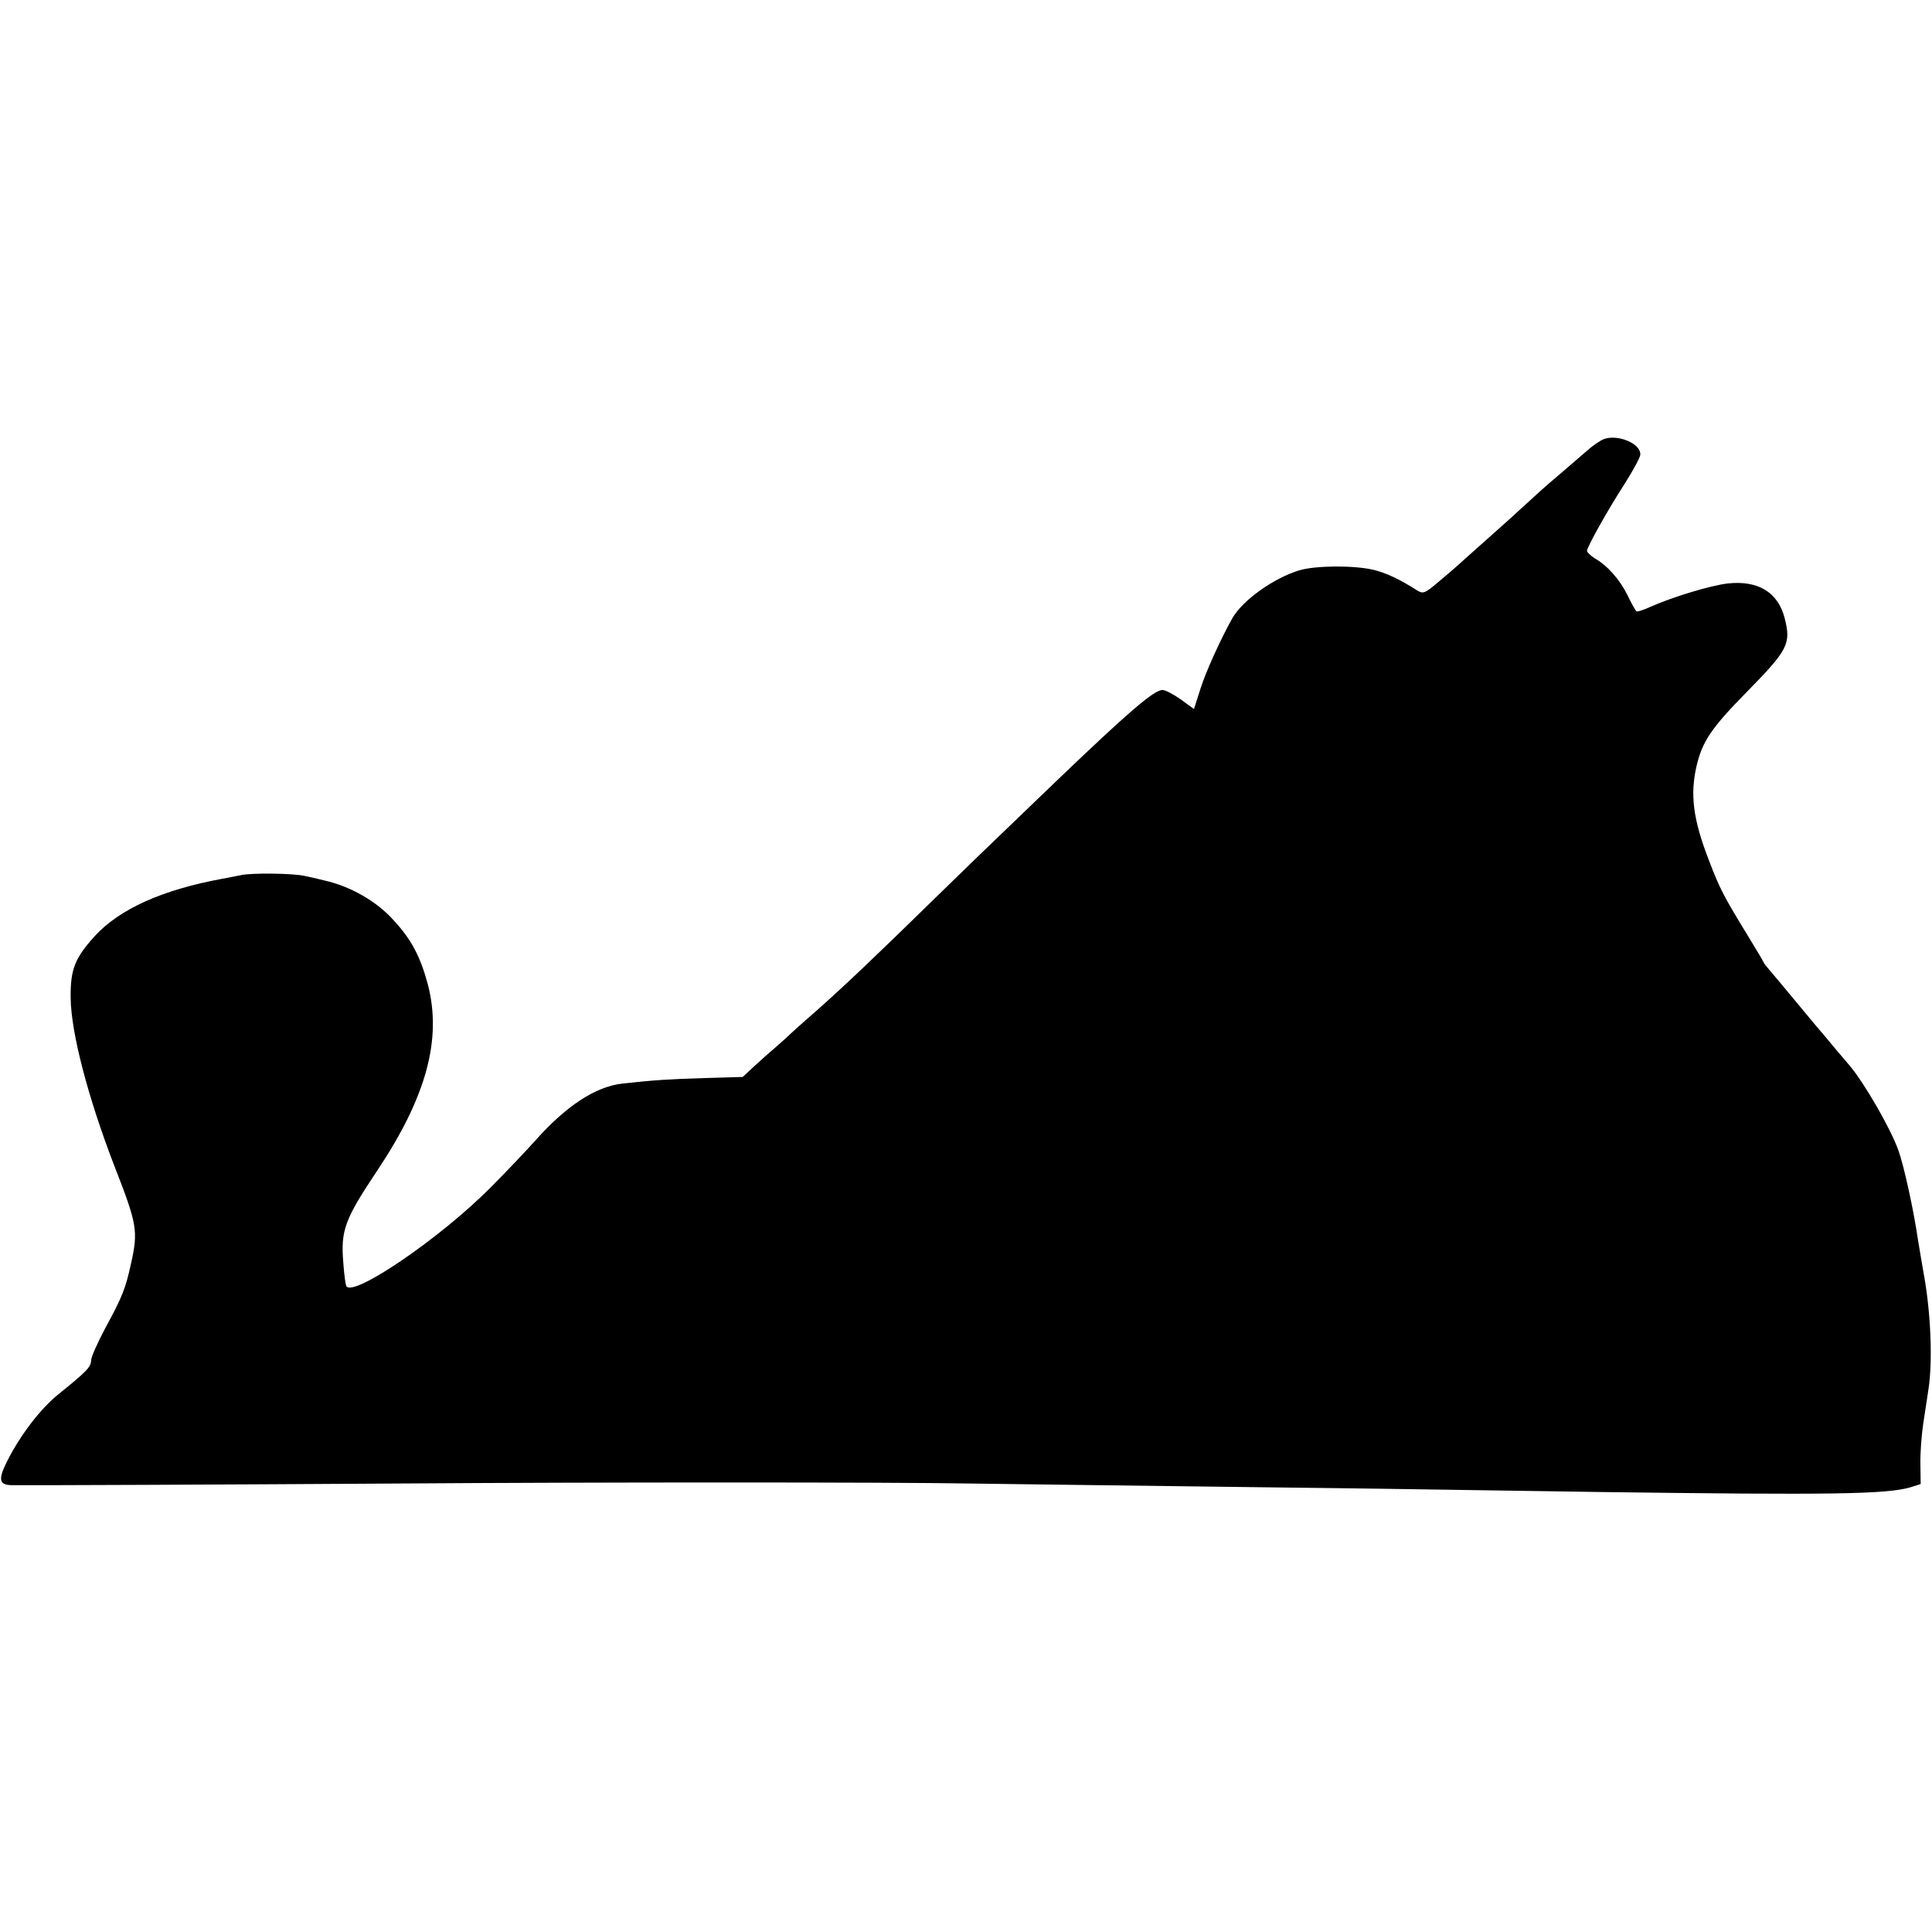 <?xml version="1.0" standalone="no"?>
<!DOCTYPE svg PUBLIC "-//W3C//DTD SVG 20010904//EN"
 "http://www.w3.org/TR/2001/REC-SVG-20010904/DTD/svg10.dtd">
<svg version="1.0" xmlns="http://www.w3.org/2000/svg"
 width="700pt" height="700pt" viewBox="0 0 700 700"
 preserveAspectRatio="xMidYMid meet">
<g transform="translate(0,700) scale(0.1,-0.1)"
fill="#000000" stroke="none">
<path d="M5811 5409 c-13 -5 -41 -24 -61 -42 -20 -17 -62 -54 -95 -82 -67 -57
-62 -53 -141 -125 -32 -30 -95 -86 -139 -125 -43 -38 -86 -77 -95 -85 -9 -8
-40 -35 -69 -59 -48 -41 -55 -43 -75 -31 -64 41 -115 65 -162 76 -72 16 -206
15 -265 -2 -94 -28 -207 -109 -244 -174 -41 -73 -96 -193 -116 -257 l-23 -72
-48 35 c-27 19 -56 34 -66 34 -31 0 -125 -81 -390 -335 -57 -55 -139 -134
-182 -175 -43 -41 -157 -151 -253 -245 -226 -221 -322 -312 -432 -410 -50 -43
-97 -86 -106 -95 -9 -8 -29 -26 -45 -40 -16 -13 -48 -42 -71 -63 l-42 -39
-138 -4 c-130 -4 -180 -7 -298 -20 -97 -11 -203 -80 -315 -206 -36 -40 -110
-118 -165 -173 -180 -181 -495 -396 -520 -355 -3 4 -8 42 -11 83 -10 118 4
158 121 333 180 269 237 479 185 678 -27 100 -59 162 -125 233 -61 68 -156
122 -250 143 -27 7 -59 14 -70 16 -39 10 -196 12 -233 3 -20 -4 -50 -10 -67
-13 -217 -40 -371 -109 -462 -208 -72 -80 -88 -120 -87 -223 1 -124 62 -360
159 -611 82 -210 86 -234 60 -351 -20 -92 -32 -122 -93 -234 -28 -53 -52 -106
-52 -118 0 -24 -17 -41 -120 -124 -66 -54 -139 -150 -186 -245 -31 -63 -27
-82 18 -83 48 -1 790 2 1408 6 707 5 1767 5 2060 0 129 -2 478 -6 775 -10 597
-7 812 -10 1525 -21 824 -11 1025 -8 1111 17 l38 12 -1 71 c-1 39 4 105 10
146 6 41 15 98 19 125 16 102 9 279 -17 420 -6 33 -15 89 -21 124 -16 109 -50
264 -70 321 -28 80 -124 246 -178 310 -26 30 -56 66 -67 79 -10 13 -24 28 -29
35 -6 6 -46 54 -89 106 -43 52 -89 107 -102 122 -13 15 -24 29 -24 31 0 2 -25
44 -55 93 -91 149 -102 170 -143 276 -58 150 -69 239 -45 343 21 89 54 138
182 268 150 153 161 174 137 268 -24 93 -96 137 -206 125 -61 -7 -198 -48
-281 -85 -24 -11 -46 -18 -50 -16 -3 3 -18 28 -32 58 -28 57 -73 108 -119 134
-15 10 -28 22 -28 27 0 14 76 150 137 244 29 46 55 93 56 104 4 40 -81 76
-132 57z"/>
</g>
</svg>
